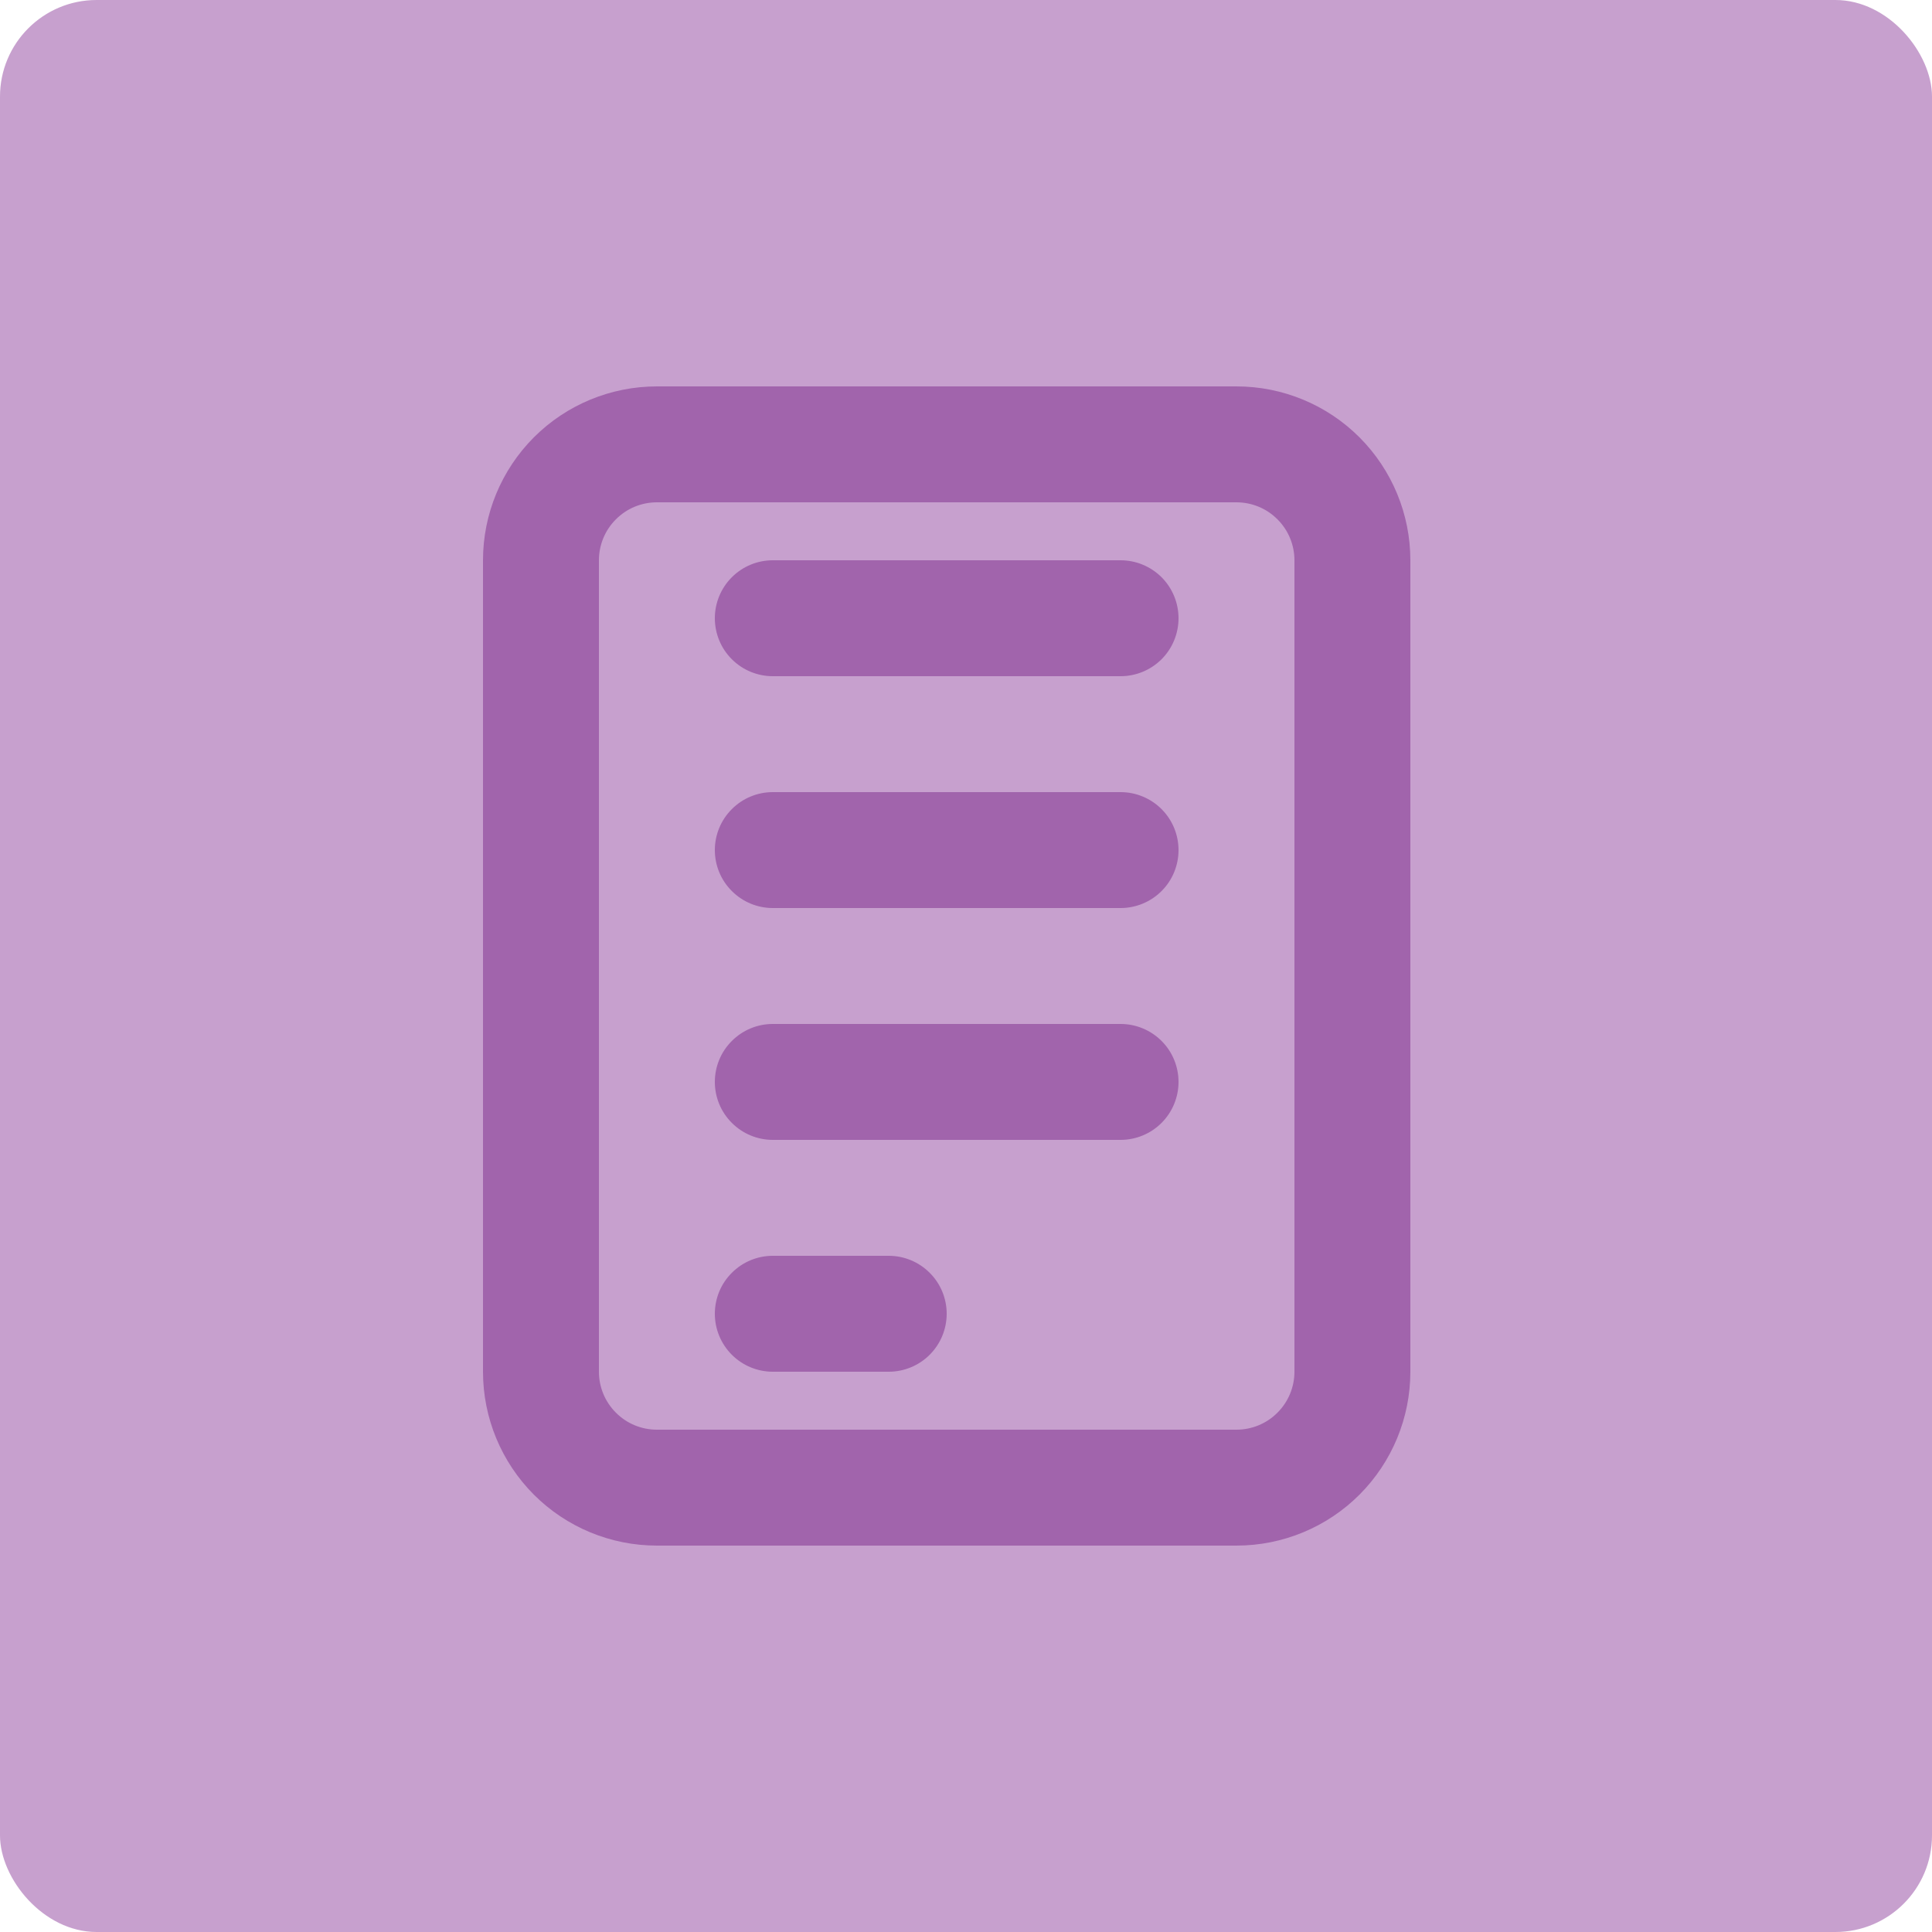 <svg width="40" height="40" viewBox="0 0 40 40" fill="none" xmlns="http://www.w3.org/2000/svg">
<rect width="40" height="40" rx="2" fill="#C7A0CE"/>
<g clip-path="url(#clip0_1912_4604)">
<path d="M13.6 8H25.6C26.555 8 27.471 8.379 28.146 9.054C28.821 9.73 29.2 10.645 29.2 11.6V28.4C29.2 29.355 28.821 30.27 28.146 30.946C27.471 31.621 26.555 32 25.6 32H13.6C12.645 32 11.729 31.621 11.054 30.946C10.379 30.27 10 29.355 10 28.4V11.6C10 10.645 10.379 9.73 11.054 9.054C11.729 8.379 12.645 8 13.6 8ZM13.6 10.4C13.282 10.4 12.976 10.526 12.752 10.752C12.526 10.976 12.4 11.282 12.4 11.6V28.4C12.4 28.718 12.526 29.023 12.752 29.248C12.976 29.474 13.282 29.6 13.6 29.6H25.6C25.918 29.6 26.224 29.474 26.448 29.248C26.674 29.023 26.8 28.718 26.8 28.4V11.6C26.8 11.282 26.674 10.976 26.448 10.752C26.224 10.526 25.918 10.4 25.6 10.4H13.6ZM16 11.6H23.2C23.518 11.6 23.823 11.726 24.049 11.951C24.274 12.177 24.4 12.482 24.4 12.8C24.4 13.118 24.274 13.424 24.049 13.649C23.823 13.874 23.518 14 23.2 14H16C15.682 14 15.377 13.874 15.152 13.649C14.926 13.424 14.8 13.118 14.8 12.8C14.8 12.482 14.926 12.177 15.152 11.951C15.377 11.726 15.682 11.6 16 11.6ZM16 26H18.4C18.718 26 19.023 26.126 19.248 26.352C19.474 26.576 19.6 26.882 19.6 27.2C19.6 27.518 19.474 27.823 19.248 28.049C19.023 28.274 18.718 28.4 18.4 28.4H16C15.682 28.4 15.377 28.274 15.152 28.049C14.926 27.823 14.8 27.518 14.8 27.2C14.8 26.882 14.926 26.576 15.152 26.352C15.377 26.126 15.682 26 16 26ZM16 21.2H23.2C23.518 21.2 23.823 21.326 24.049 21.552C24.274 21.776 24.4 22.082 24.4 22.4C24.4 22.718 24.274 23.023 24.049 23.248C23.823 23.474 23.518 23.6 23.2 23.6H16C15.682 23.6 15.377 23.474 15.152 23.248C14.926 23.023 14.8 22.718 14.8 22.4C14.8 22.082 14.926 21.776 15.152 21.552C15.377 21.326 15.682 21.2 16 21.2ZM16 16.4H23.2C23.518 16.4 23.823 16.526 24.049 16.752C24.274 16.977 24.4 17.282 24.4 17.6C24.4 17.918 24.274 18.224 24.049 18.448C23.823 18.674 23.518 18.8 23.2 18.8H16C15.682 18.8 15.377 18.674 15.152 18.448C14.926 18.224 14.8 17.918 14.8 17.6C14.8 17.282 14.926 16.977 15.152 16.752C15.377 16.526 15.682 16.4 16 16.4Z" fill="#A164AC"/>
</g>
<defs>
<clipPath id="clip0_1912_4604">
<rect width="24" height="24" fill="white" transform="translate(8 8)"/>
</clipPath>
</defs>
</svg>
